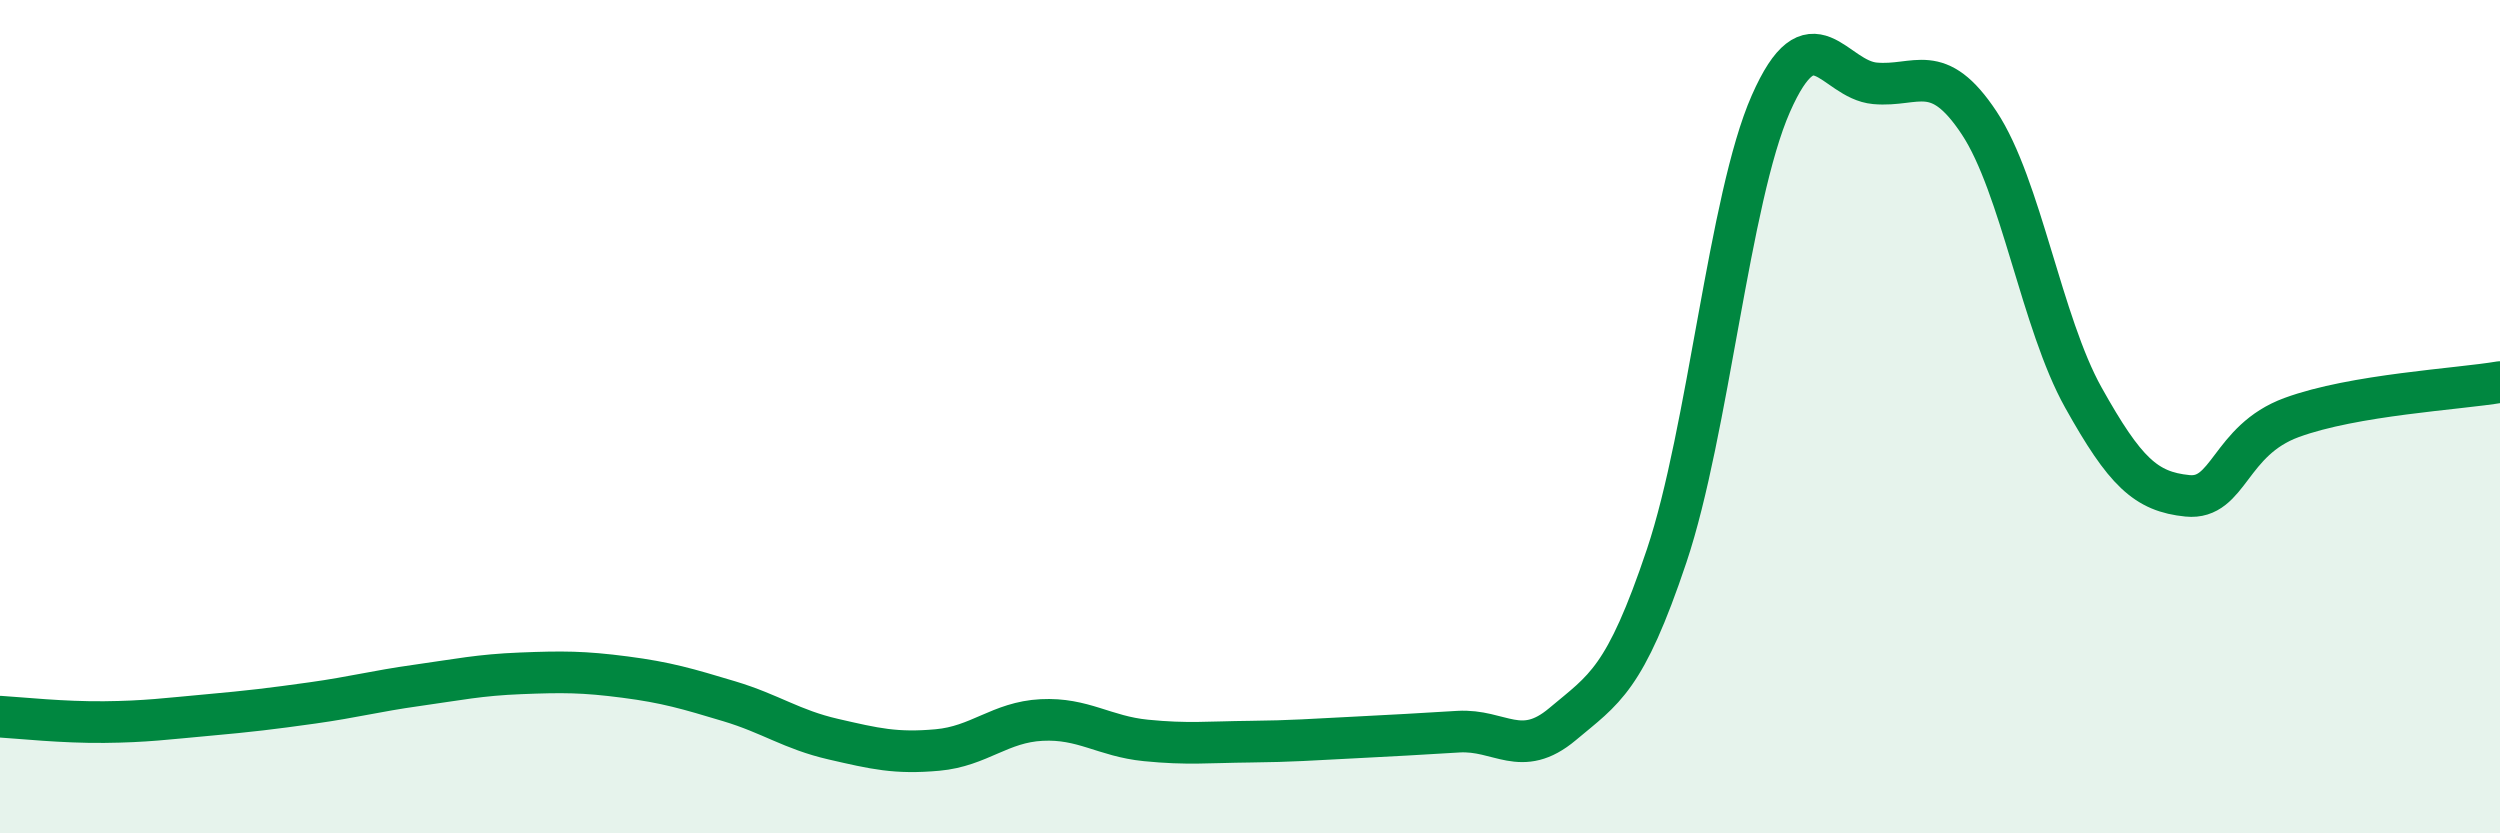
    <svg width="60" height="20" viewBox="0 0 60 20" xmlns="http://www.w3.org/2000/svg">
      <path
        d="M 0,17.2 C 0.5,17.23 1.5,17.34 2.5,17.33 C 3.5,17.32 4,17.25 5,17.16 C 6,17.07 6.5,17.01 7.5,16.87 C 8.5,16.73 9,16.59 10,16.45 C 11,16.31 11.5,16.2 12.5,16.16 C 13.5,16.12 14,16.12 15,16.25 C 16,16.38 16.5,16.53 17.5,16.83 C 18.5,17.13 19,17.51 20,17.74 C 21,17.97 21.5,18.09 22.5,18 C 23.5,17.91 24,17.33 25,17.28 C 26,17.23 26.5,17.67 27.5,17.77 C 28.5,17.87 29,17.81 30,17.8 C 31,17.79 31.5,17.75 32.5,17.7 C 33.5,17.65 34,17.62 35,17.56 C 36,17.5 36.5,18.22 37.5,17.38 C 38.5,16.54 39,16.32 40,13.34 C 41,10.36 41.5,4.76 42.5,2.49 C 43.5,0.22 44,1.91 45,2 C 46,2.09 46.5,1.44 47.5,2.95 C 48.5,4.46 49,7.75 50,9.54 C 51,11.33 51.5,11.8 52.5,11.9 C 53.5,12 53.5,10.57 55,10.02 C 56.5,9.47 59,9.34 60,9.17L60 20L0 20Z"
        fill="#008740"
        opacity="0.1"
        stroke-linecap="round"
        stroke-linejoin="round"
      />
      <path
        d="M 0,17.2 C 0.5,17.23 1.5,17.34 2.5,17.33 C 3.5,17.32 4,17.25 5,17.16 C 6,17.07 6.5,17.01 7.5,16.87 C 8.5,16.73 9,16.59 10,16.45 C 11,16.31 11.5,16.2 12.5,16.16 C 13.5,16.12 14,16.12 15,16.25 C 16,16.38 16.5,16.53 17.5,16.83 C 18.5,17.13 19,17.51 20,17.74 C 21,17.97 21.5,18.09 22.5,18 C 23.5,17.91 24,17.33 25,17.28 C 26,17.23 26.5,17.67 27.5,17.77 C 28.5,17.87 29,17.81 30,17.8 C 31,17.79 31.5,17.75 32.5,17.7 C 33.5,17.65 34,17.62 35,17.56 C 36,17.5 36.5,18.22 37.5,17.38 C 38.5,16.54 39,16.32 40,13.34 C 41,10.36 41.5,4.76 42.5,2.49 C 43.5,0.22 44,1.91 45,2 C 46,2.09 46.5,1.44 47.5,2.95 C 48.5,4.46 49,7.75 50,9.54 C 51,11.33 51.5,11.8 52.5,11.9 C 53.5,12 53.5,10.57 55,10.02 C 56.5,9.47 59,9.34 60,9.17"
        stroke="#008740"
        stroke-width="1"
        fill="none"
        stroke-linecap="round"
        stroke-linejoin="round"
      />
    </svg>
  